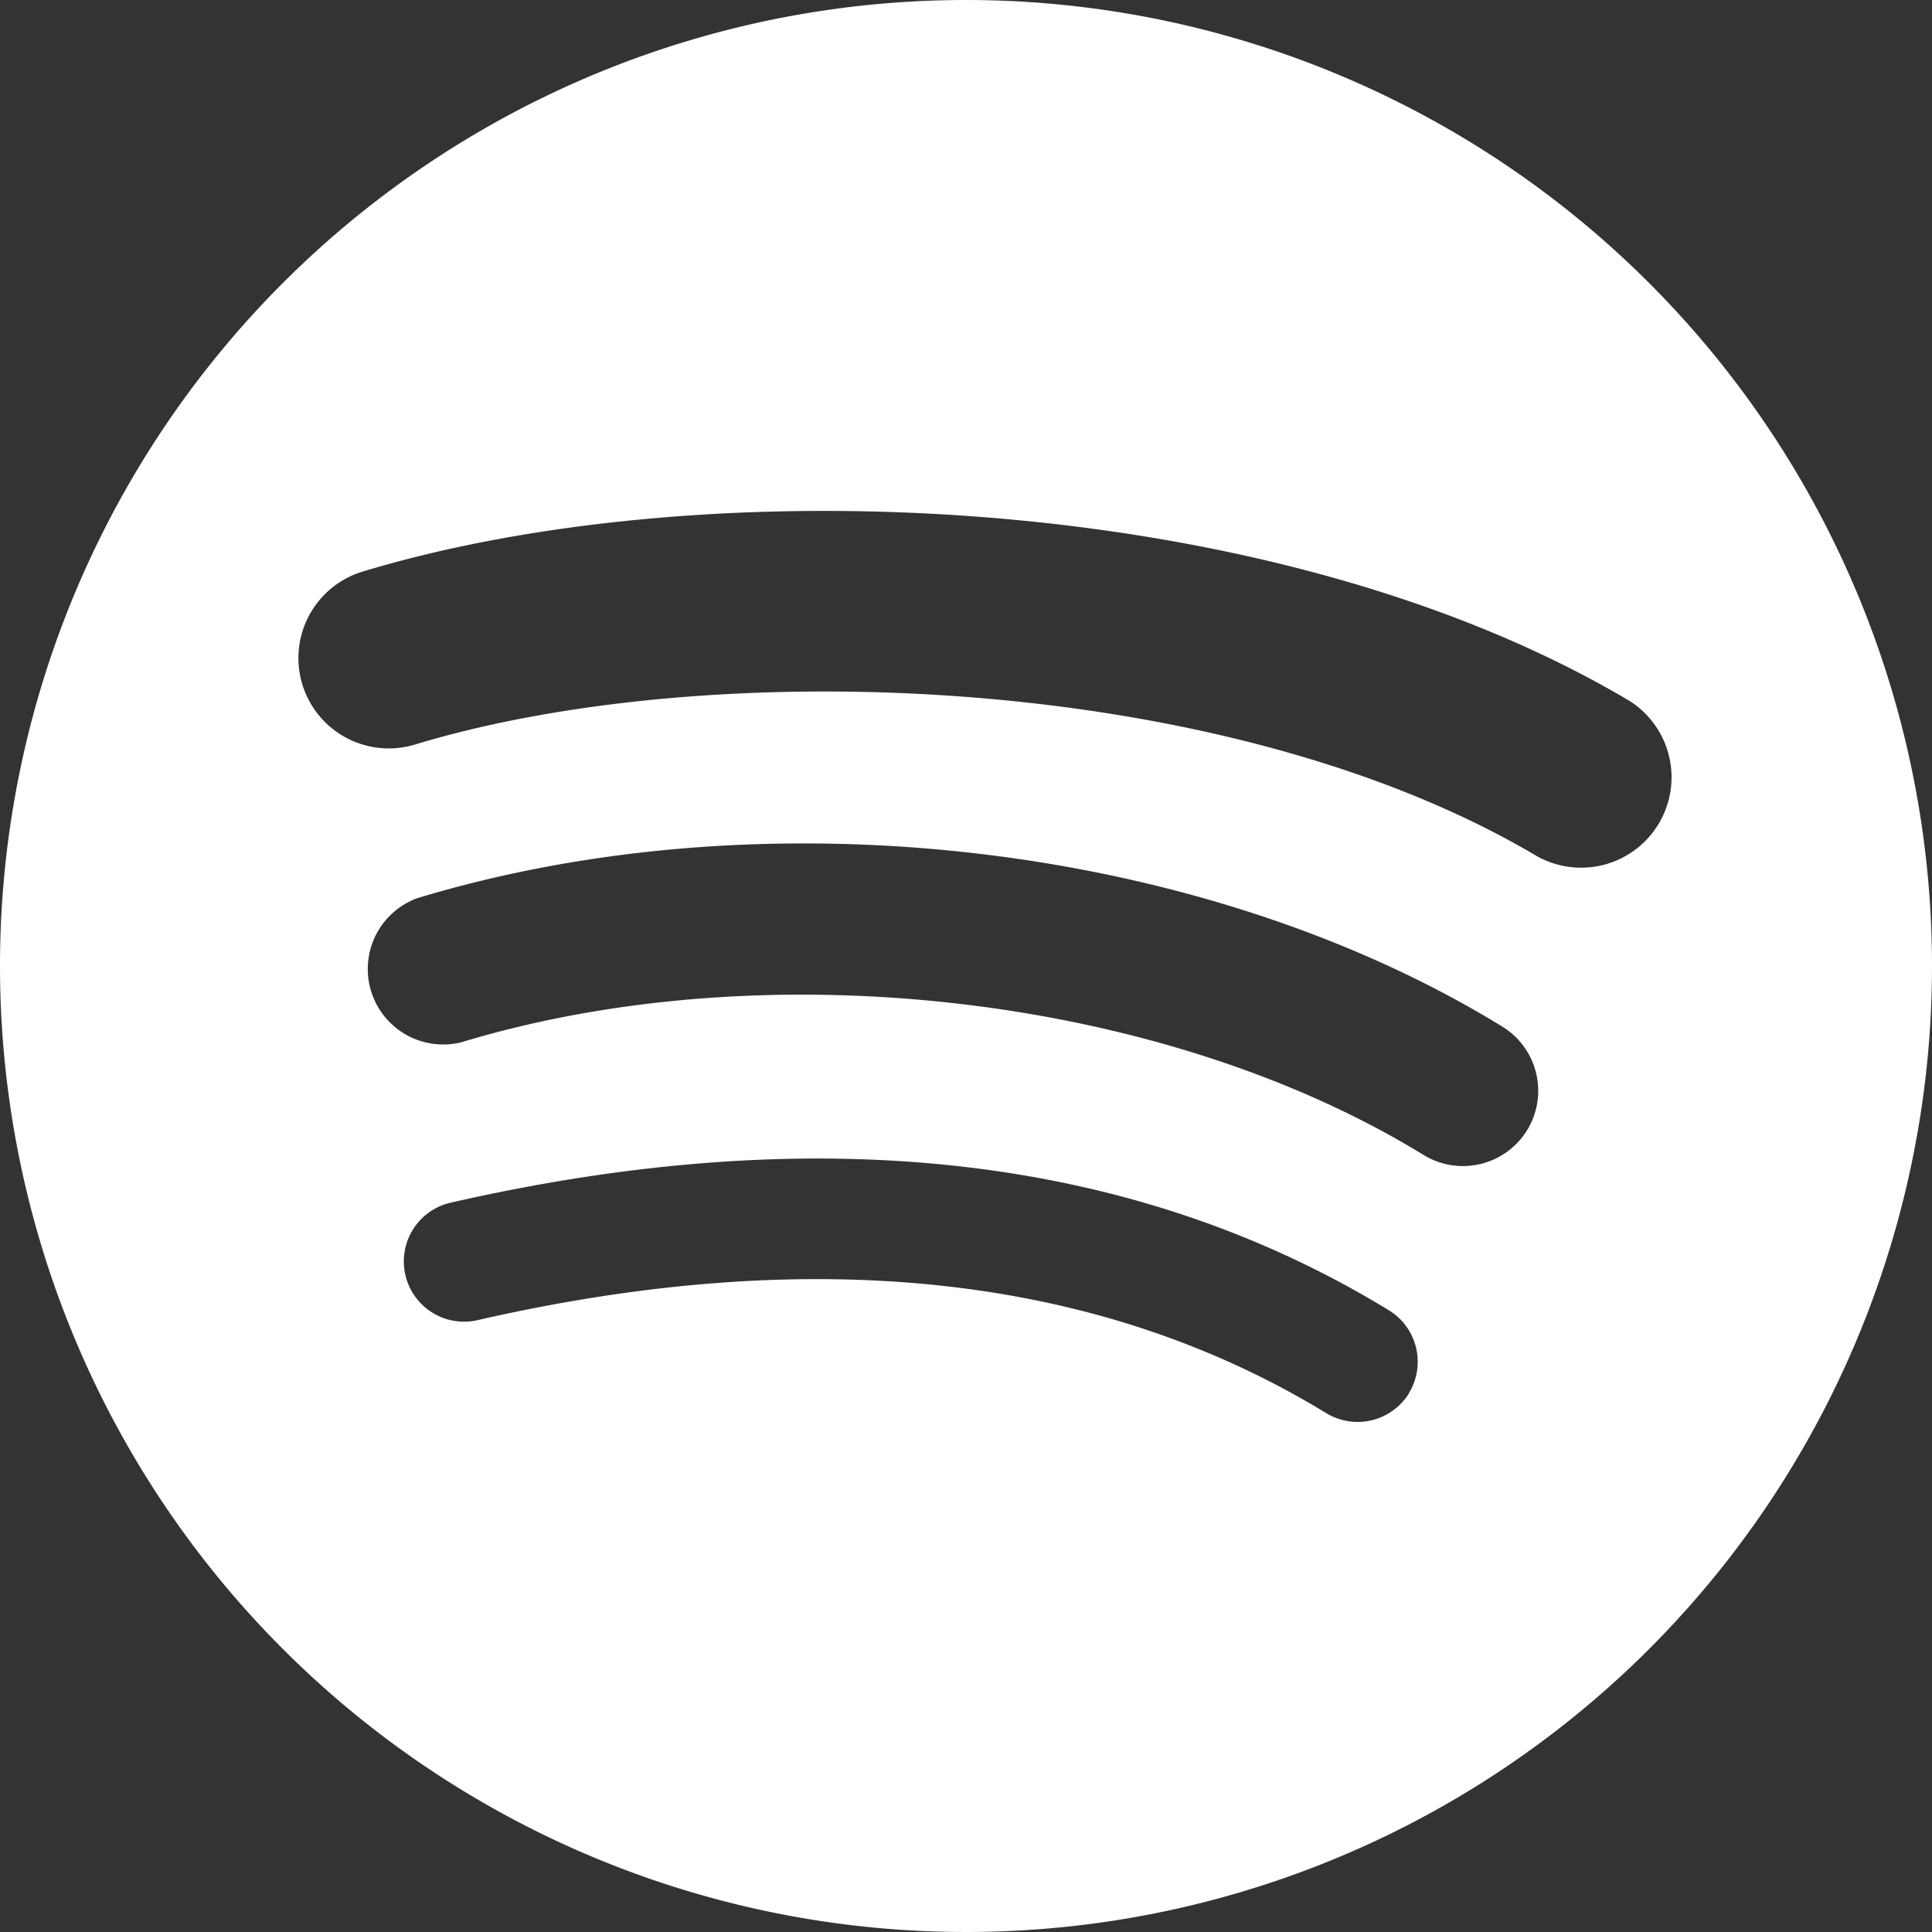 <?xml version="1.0" encoding="UTF-8"?> <svg xmlns="http://www.w3.org/2000/svg" width="70" height="70" viewBox="0 0 70 70"><rect x="0" y="0" width="70" height="70" fill="#333333" stroke="none"/><path id="spotify" d="M35,0A35,35,0,1,0,70,35,35,35,0,0,0,35,0M51.052,50.479a2.188,2.188,0,0,1-3,.722C39.83,46.182,29.487,45.045,17.3,47.832a2.183,2.183,0,0,1-.971-4.257c13.335-3.045,24.771-1.737,33.994,3.9a2.187,2.187,0,0,1,.726,3m4.283-9.529a2.73,2.73,0,0,1-3.754.9c-9.406-5.779-23.747-7.455-34.878-4.078a2.734,2.734,0,0,1-1.584-5.224c12.709-3.854,28.512-1.986,39.314,4.651a2.73,2.73,0,0,1,.9,3.754m.367-9.922c-11.279-6.7-29.89-7.319-40.661-4.051a3.273,3.273,0,0,1-1.9-6.265c12.359-3.749,32.913-3.028,45.9,4.681A3.276,3.276,0,0,1,55.7,31.028" fill="#fff"></path></svg> 